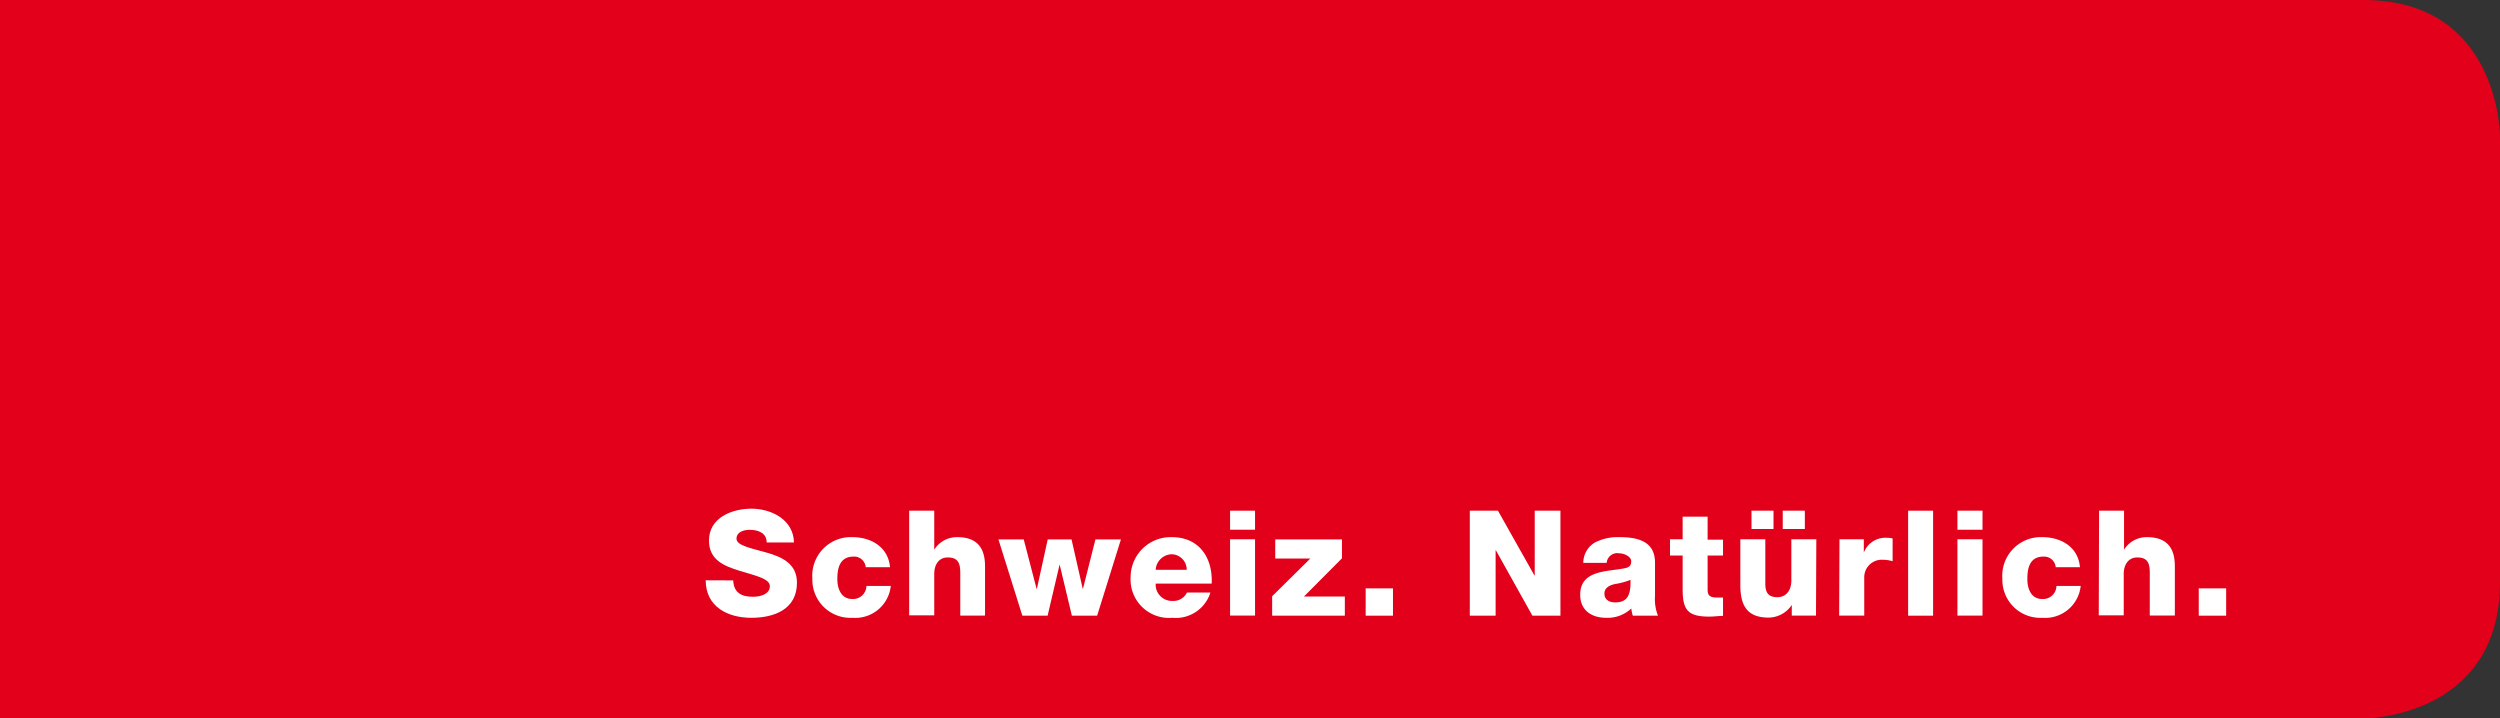 <svg id="Ebene_2" data-name="Ebene 2" xmlns="http://www.w3.org/2000/svg" viewBox="0 0 235.27 67.58"><rect x="0" y="0" width="235.27" height="67.58" fill="#333333" stroke="none"/><defs><style>.cls-1{fill:#e3001a;}.cls-2{fill:#fff;}</style></defs><title>LOGO_BUNDESBALKEN-PLK-SPEZ_RGB_DE</title><path class="cls-1" d="M0,3.38V71H222.42s12.85,0,12.85-12.86V16.23s0-12.85-12.85-12.85Z" transform="translate(0 -3.38)"/><path class="cls-2" d="M69,58c.06,1.17.77,1.54,1.87,1.54.77,0,1.58-.28,1.58-1s-1.42-1-2.84-1.44-2.89-1-2.89-2.85c0-2.16,2.17-3,4-3s3.95,1,4,3.18H72.15c0-.9-.81-1.19-1.59-1.19-.56,0-1.25.19-1.25.84s1.43.9,2.86,1.31S75,56.43,75,58.22c0,2.5-2.13,3.3-4.3,3.3s-4.28-1-4.29-3.53Z" transform="translate(0 -3.38)"/><path class="cls-2" d="M81.47,56.76a1.09,1.09,0,0,0-1.14-1c-1.32,0-1.53,1.12-1.53,2.11s.41,1.88,1.4,1.88a1.26,1.26,0,0,0,1.34-1.23h2.29a3.36,3.36,0,0,1-3.61,3,3.58,3.58,0,0,1-3.77-3.68,3.63,3.63,0,0,1,3.77-3.91c1.78,0,3.37.94,3.54,2.83Z" transform="translate(0 -3.38)"/><path class="cls-2" d="M85.56,51.44h2.36v3.67h0a2.51,2.51,0,0,1,2.19-1.18c2.39,0,2.59,1.74,2.59,2.78v4.6H90.37V57.84c0-1,.11-2-1.18-2-.89,0-1.27.75-1.27,1.54v3.91H85.56Z" transform="translate(0 -3.38)"/><polygon class="cls-2" points="103.25 57.94 100.87 57.94 99.73 53.16 99.71 53.16 98.59 57.94 96.21 57.94 93.96 50.76 96.34 50.76 97.55 55.41 97.58 55.41 98.6 50.76 100.84 50.76 101.89 55.39 101.92 55.39 103.09 50.76 105.49 50.76 103.25 57.94"/><path class="cls-2" d="M108.76,58.3a1.53,1.53,0,0,0,1.6,1.63,1.39,1.39,0,0,0,1.34-.79h2.21a3.41,3.41,0,0,1-3.58,2.38,3.62,3.62,0,0,1-3.93-3.82,3.77,3.77,0,0,1,3.88-3.77c2.57,0,3.86,1.93,3.75,4.37ZM111.68,57a1.45,1.45,0,0,0-1.4-1.46A1.55,1.55,0,0,0,108.76,57Z" transform="translate(0 -3.38)"/><path class="cls-2" d="M118.11,53.23h-2.35V51.44h2.35Zm-2.35.9h2.35v7.18h-2.35Z" transform="translate(0 -3.38)"/><polygon class="cls-2" points="119.72 56.11 123.31 52.56 120.01 52.56 120.01 50.76 126.29 50.76 126.29 52.54 122.71 56.14 126.56 56.14 126.56 57.94 119.72 57.94 119.72 56.11"/><rect class="cls-2" x="128.52" y="55.37" width="2.57" height="2.57"/><polygon class="cls-2" points="138.32 48.06 140.97 48.06 144.4 54.15 144.43 54.15 144.43 48.06 146.85 48.06 146.85 57.94 144.21 57.94 140.77 51.78 140.75 51.78 140.75 57.94 138.32 57.94 138.32 48.06"/><path class="cls-2" d="M149,56.35a2.22,2.22,0,0,1,1.12-1.93,4.69,4.69,0,0,1,2.28-.49c1.7,0,3.35.37,3.35,2.4v3.14a4.18,4.18,0,0,0,.28,1.85h-2.37a3.29,3.29,0,0,1-.14-.68,3.25,3.25,0,0,1-2.36.88c-1.37,0-2.45-.69-2.45-2.17,0-2.34,2.54-2.16,4.17-2.49.41-.08.63-.22.63-.66s-.65-.75-1.14-.75a1,1,0,0,0-1.17.9Zm3,3.72c1.12,0,1.49-.64,1.44-2.12a6.55,6.55,0,0,1-1.45.39c-.53.12-1,.35-1,.91s.45.82,1,.82" transform="translate(0 -3.38)"/><path class="cls-2" d="M162.15,55.66H160.7v3.26c0,.57.33.69.85.69l.6,0v1.73c-.42,0-.85.07-1.28.07-2,0-2.52-.59-2.52-2.54V55.66h-1.19V54.13h1.19V52h2.35v2.17h1.45Z" transform="translate(0 -3.38)"/><path class="cls-2" d="M170.9,61.31h-2.28v-1h0a2.63,2.63,0,0,1-2.19,1.19c-2.06,0-2.65-1.19-2.65-3.07V54.13h2.35V58.3c0,1,.41,1.28,1.16,1.28.51,0,1.29-.33,1.29-1.6V54.13h2.35Zm-6.07-9.87h2.07v1.72h-2.07Zm2.94,0h2.08v1.72h-2.08Z" transform="translate(0 -3.38)"/><path class="cls-2" d="M173.11,54.13h2.29v1.26h0a2.16,2.16,0,0,1,2.16-1.4,2.57,2.57,0,0,1,.55.06V56.2a3,3,0,0,0-.9-.14,1.65,1.65,0,0,0-1.77,1.7v3.55h-2.36Z" transform="translate(0 -3.38)"/><rect class="cls-2" x="179.57" y="48.06" width="2.35" height="9.88"/><path class="cls-2" d="M186.57,53.23h-2.36V51.44h2.36Zm-2.36.9h2.36v7.18h-2.36Z" transform="translate(0 -3.38)"/><path class="cls-2" d="M193.46,56.76a1.1,1.1,0,0,0-1.15-1c-1.32,0-1.52,1.12-1.52,2.11s.4,1.88,1.39,1.88a1.26,1.26,0,0,0,1.35-1.23h2.28a3.36,3.36,0,0,1-3.61,3,3.57,3.57,0,0,1-3.76-3.68,3.63,3.63,0,0,1,3.76-3.91c1.79,0,3.38.94,3.54,2.83Z" transform="translate(0 -3.38)"/><path class="cls-2" d="M197.54,51.44h2.35v3.67h0a2.5,2.5,0,0,1,2.18-1.18c2.4,0,2.6,1.74,2.6,2.78v4.6h-2.36V57.84c0-1,.12-2-1.17-2-.89,0-1.28.75-1.28,1.54v3.91h-2.35Z" transform="translate(0 -3.38)"/><rect class="cls-2" x="206.92" y="55.37" width="2.58" height="2.57"/></svg>